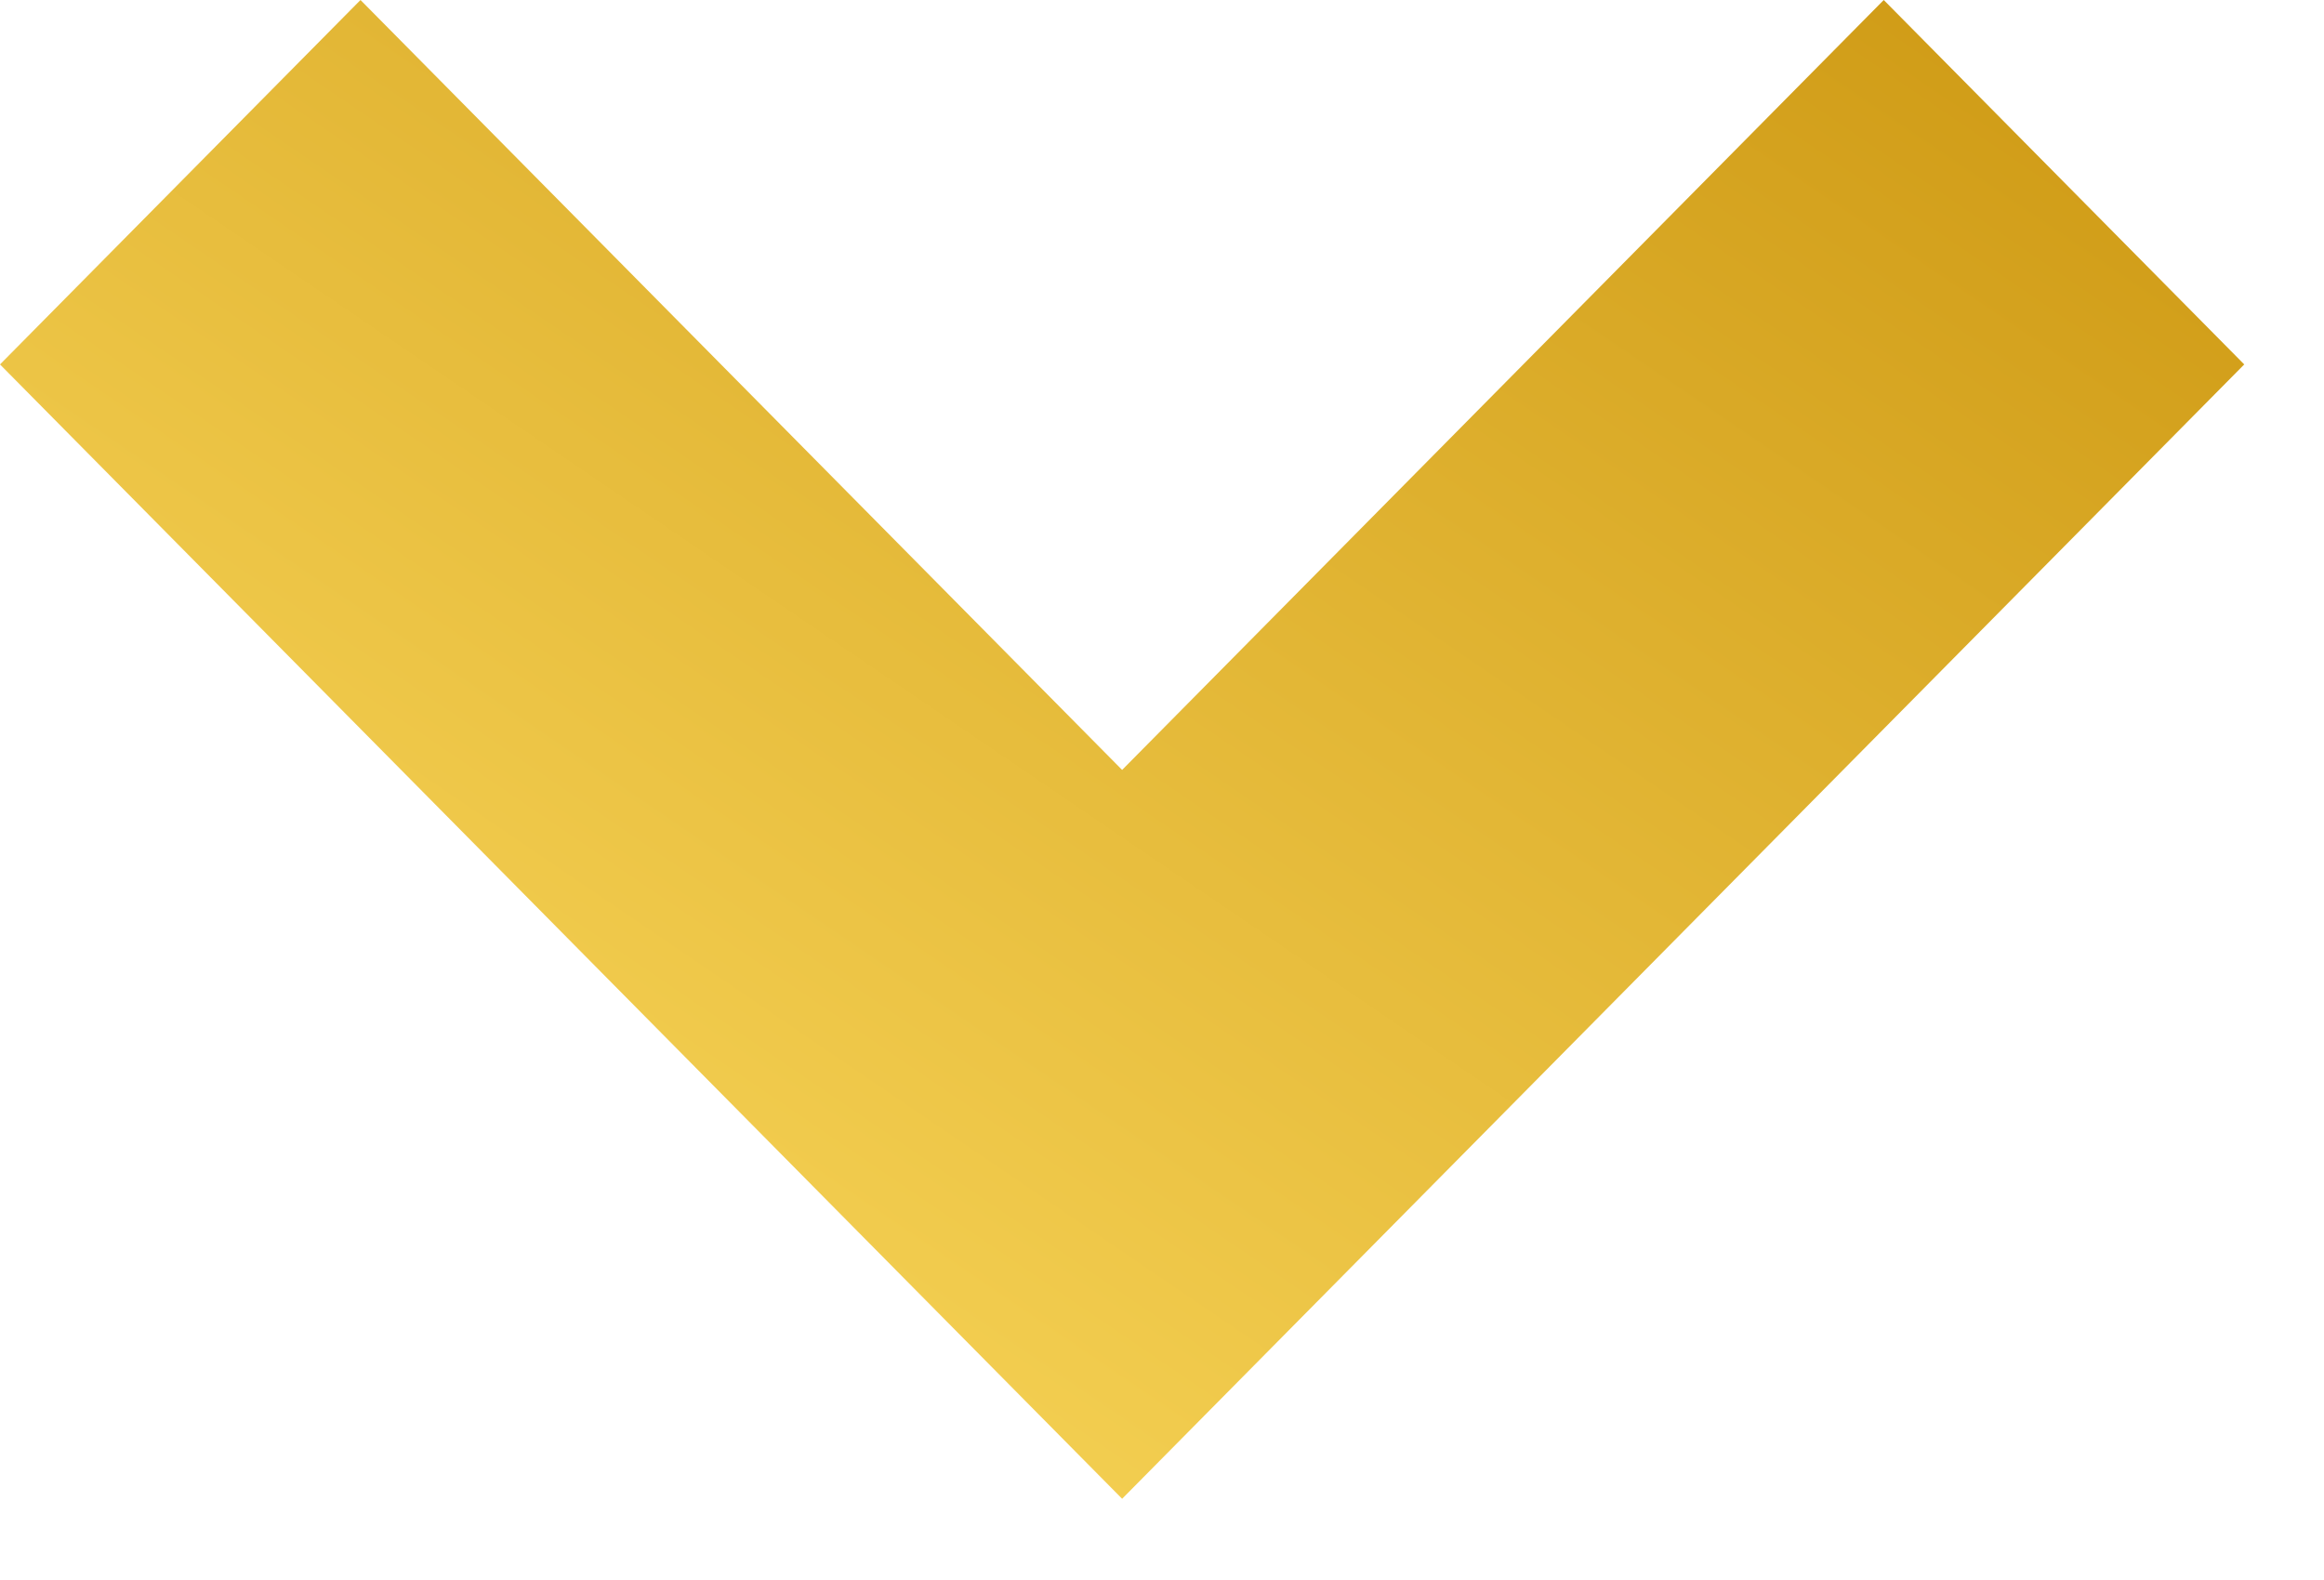 <?xml version="1.0" encoding="UTF-8"?>
<svg xmlns="http://www.w3.org/2000/svg" width="25" height="17" viewBox="0 0 25 17" fill="none">
  <path d="M0 3.921L12.071 16.126L24.142 3.921L20.264 -1.67582e-07L12.071 8.284L3.878 -8.75674e-07L0 3.921Z" fill="url(#paint0_linear_4799_1561)"></path>
  <defs>
    <linearGradient id="paint0_linear_4799_1561" x1="23.112" y1="1.592" x2="9.22" y2="21.999" gradientUnits="userSpaceOnUse">
      <stop stop-color="#D09C17"></stop>
      <stop offset="1" stop-color="#FFDF64"></stop>
    </linearGradient>
  </defs>
</svg>
